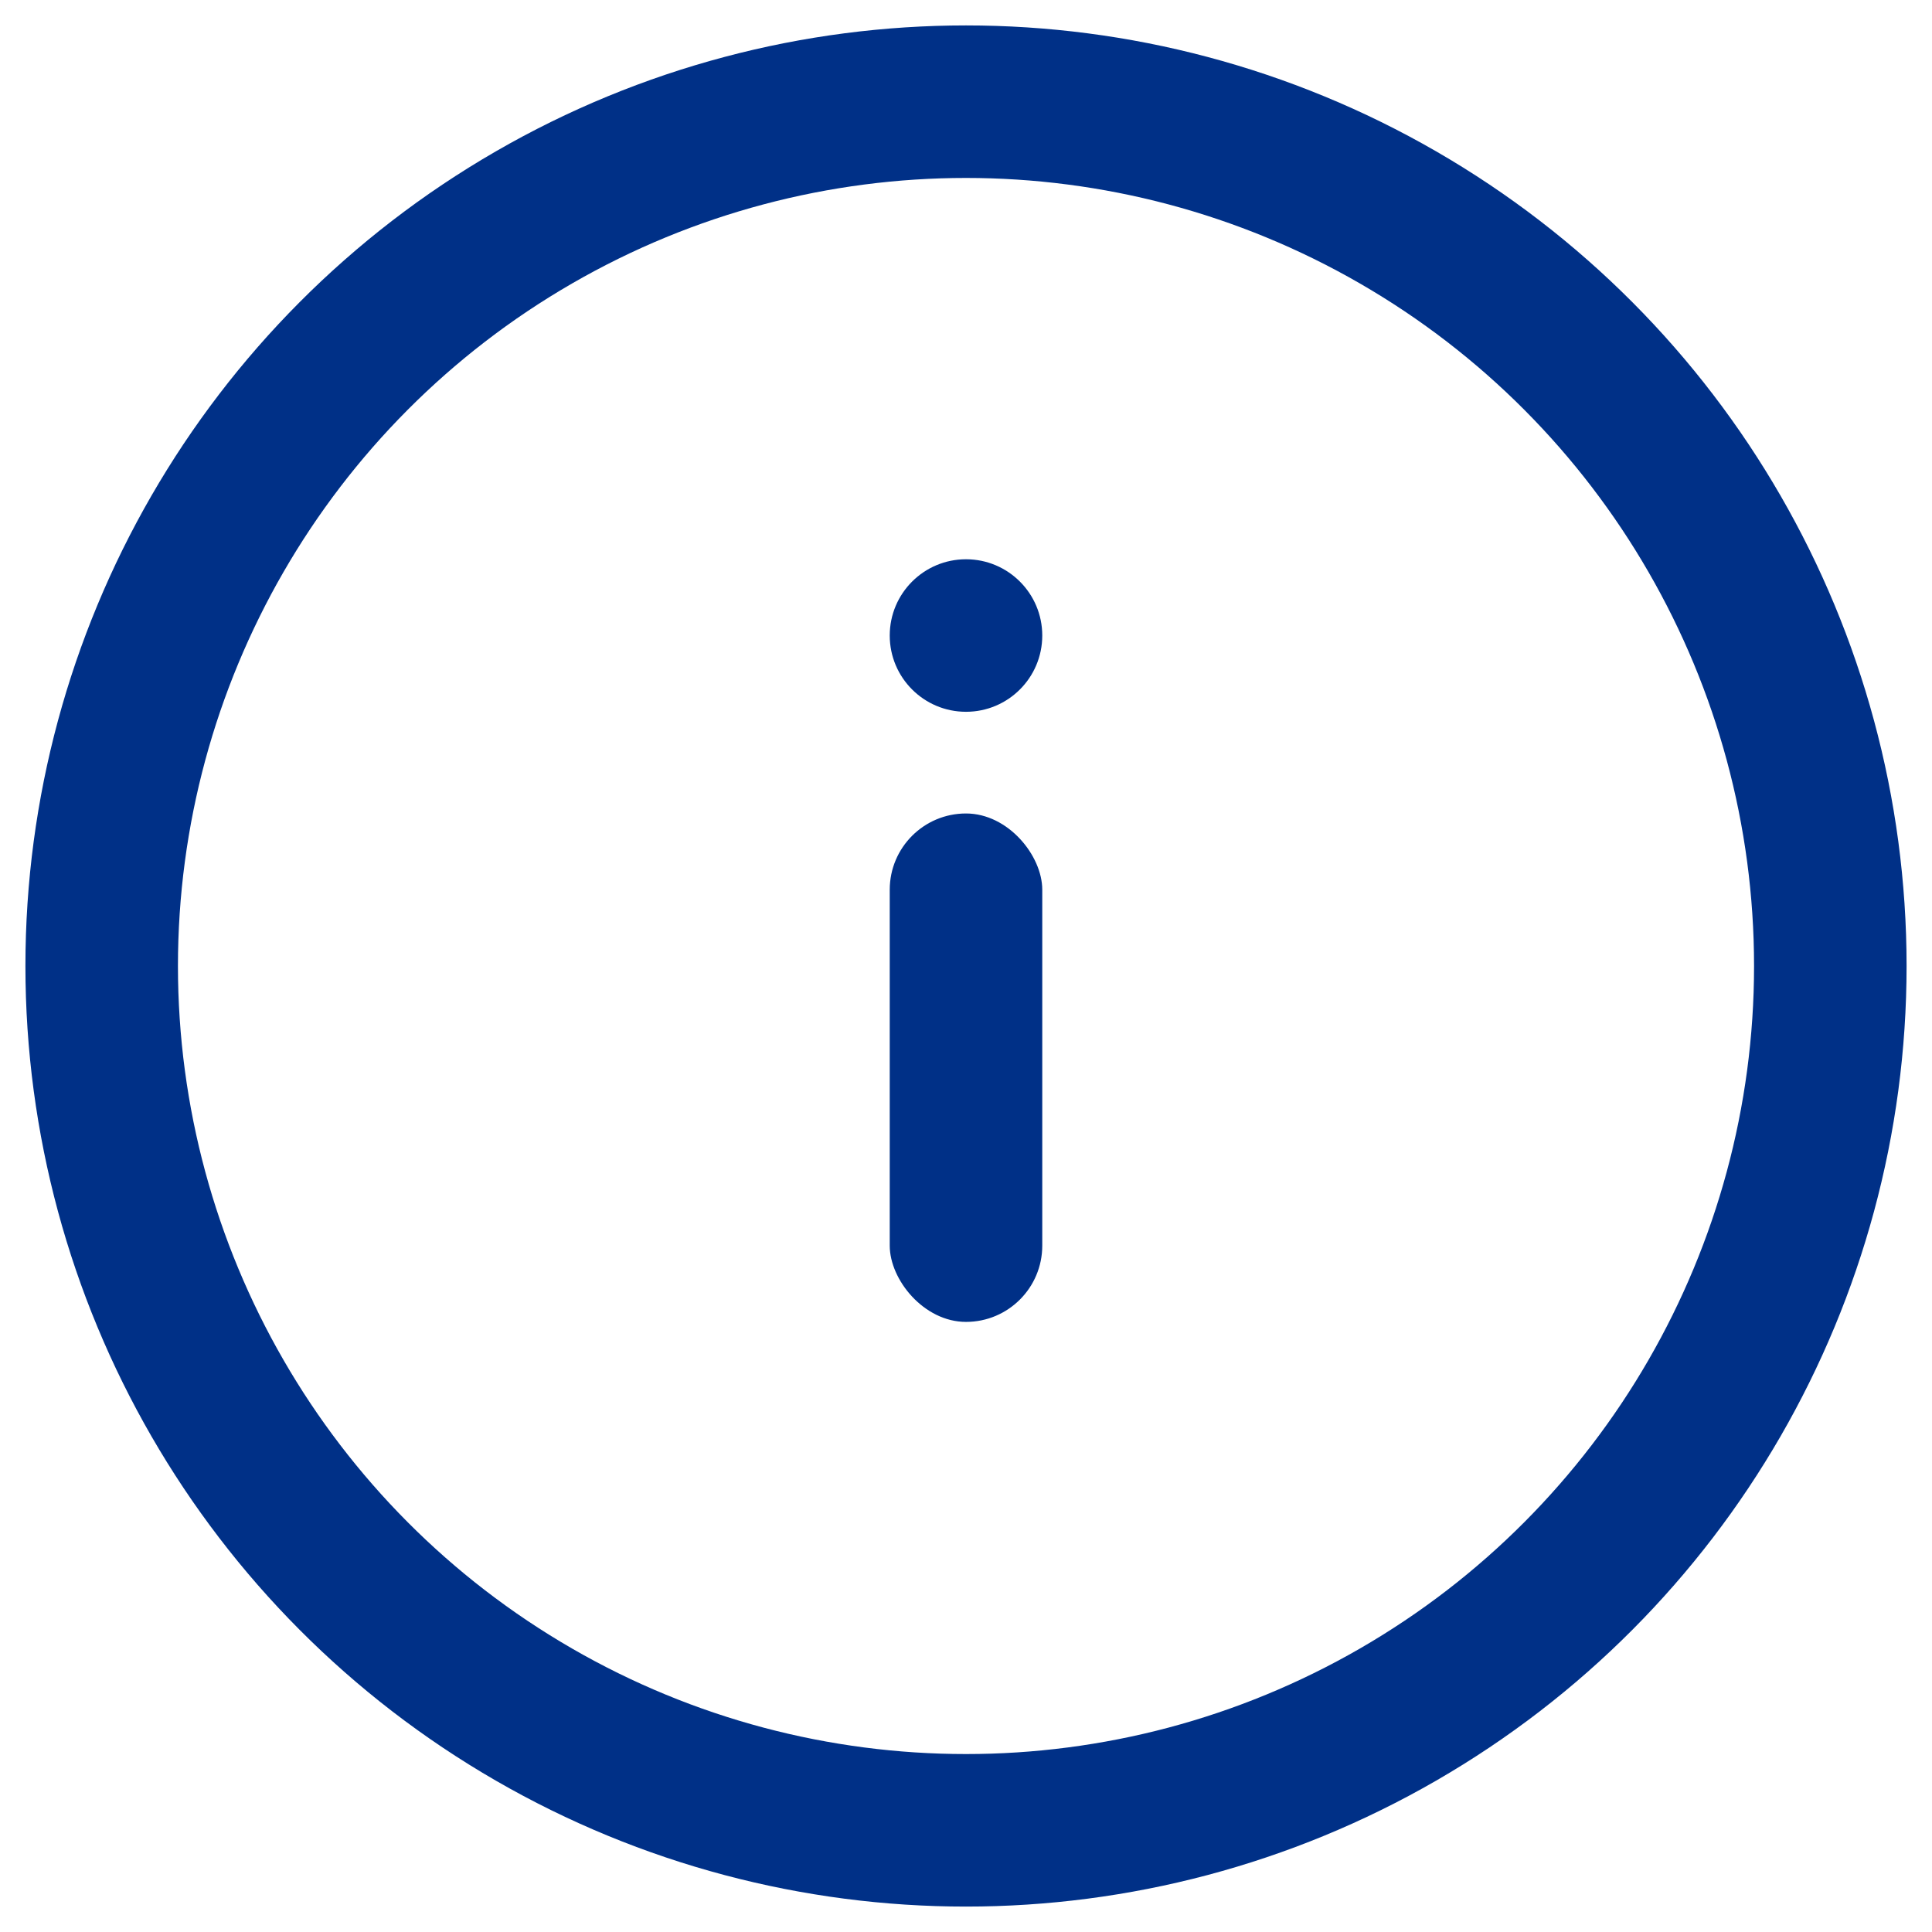 <svg width="19" height="19" viewBox="0 0 19 19" fill="none" xmlns="http://www.w3.org/2000/svg">
<circle cx="9.5" cy="9.5" r="8.5" stroke="#003087" stroke-width="1.5" stroke-linecap="round" stroke-linejoin="round"/>
<rect x="8.75" y="8" width="1.5" height="5" rx="0.75" fill="#003087"/>
<circle cx="9.5" cy="6.25" r="0.75" fill="#003087"/>
</svg>
